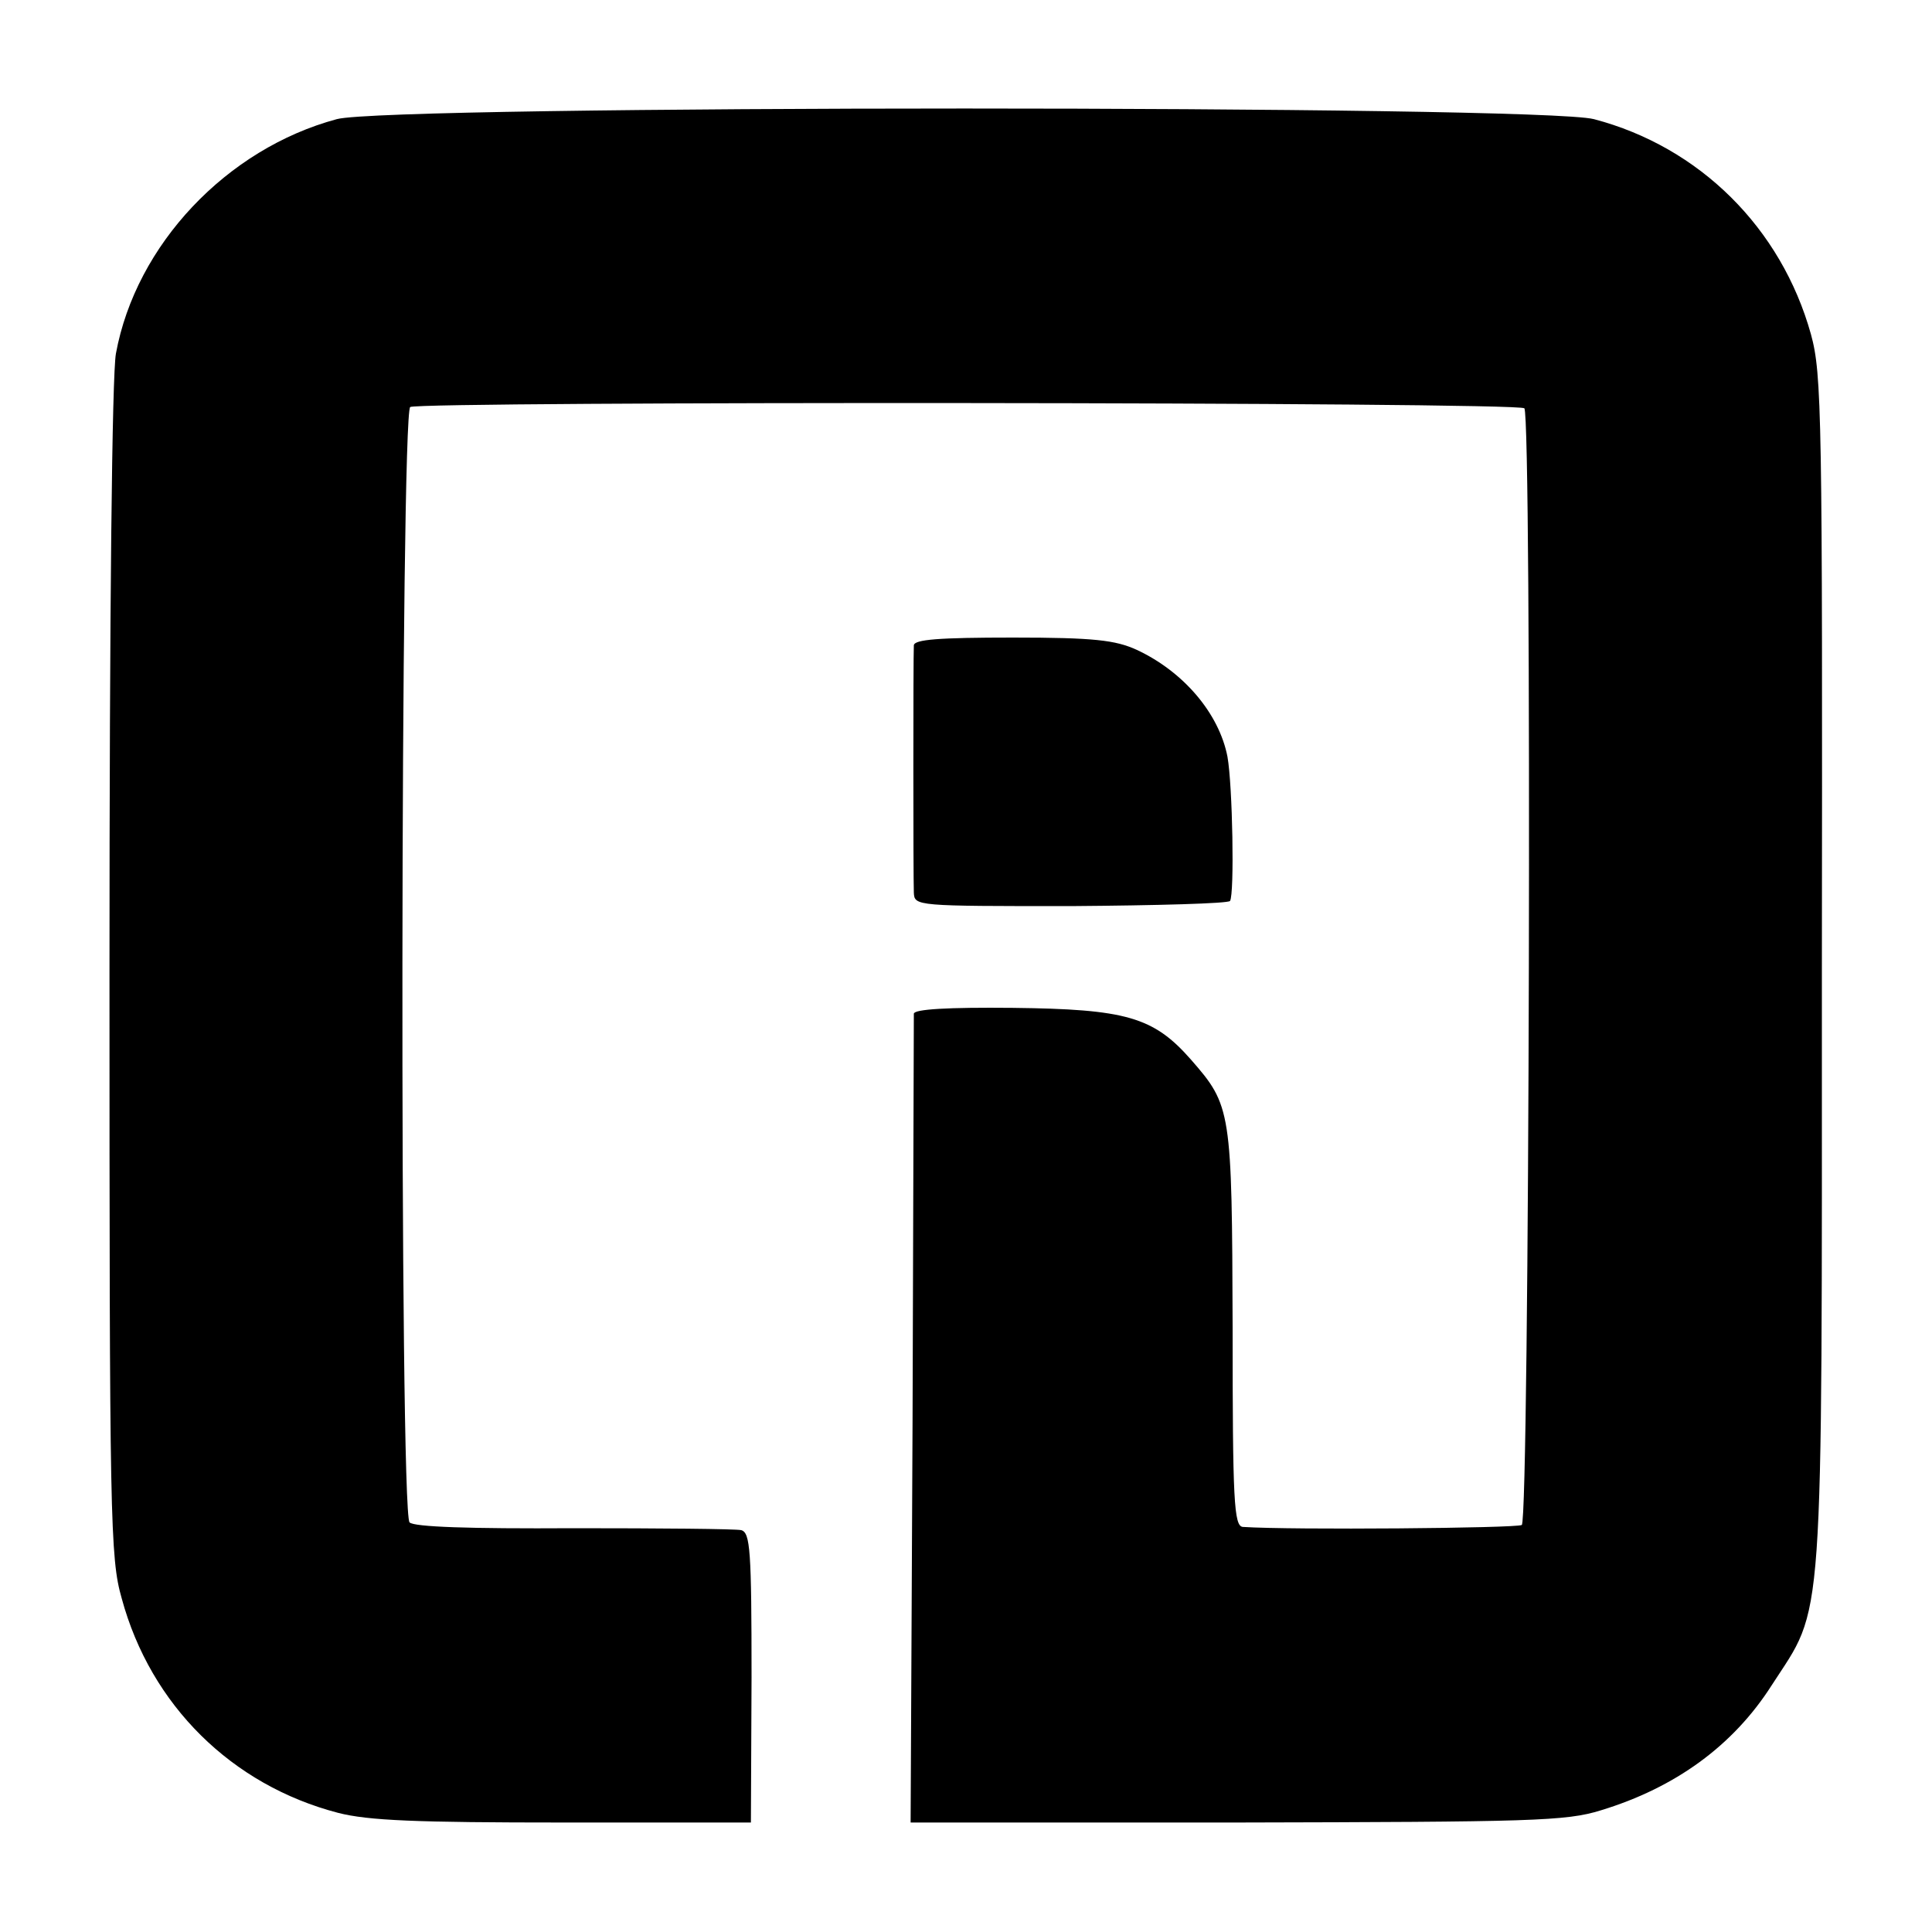 <?xml version="1.0" standalone="no"?>
<!DOCTYPE svg PUBLIC "-//W3C//DTD SVG 20010904//EN"
 "http://www.w3.org/TR/2001/REC-SVG-20010904/DTD/svg10.dtd">
<svg version="1.0" xmlns="http://www.w3.org/2000/svg"
 width="300pt" height="300pt" viewBox="0 0 300 300"
 preserveAspectRatio="xMidYMid meet">
<g transform="translate(0,300) scale(0.1,-0.1)"
fill="#000000" stroke="none">
<path d="M523 2815 c-171 -46 -312 -195 -343 -364 -6 -33 -10 -395 -10 -960 0
-852 1 -910 19 -973 45 -166 171 -290 336 -333 47 -12 121 -15 350 -15 l291 0
1 225 c0 198 -2 225 -16 229 -9 2 -126 3 -260 3 -163 -1 -248 2 -255 9 -16 15
-14 1723 1 1732 15 9 1721 8 1730 -2 12 -12 8 -1727 -4 -1734 -9 -5 -357 -8
-433 -3 -14 1 -16 40 -16 309 -1 339 -2 345 -65 417 -58 66 -101 78 -276 80
-101 1 -153 -2 -154 -9 0 -6 -1 -291 -2 -634 l-3 -622 506 0 c458 1 512 2 566
19 115 35 205 100 265 194 82 127 78 65 78 1107 1 869 0 929 -17 991 -46 165
-173 291 -337 334 -85 22 -1871 22 -1952 0z"/>
<path d="M1419 1998 c-1 -18 -1 -358 0 -384 1 -21 3 -21 244 -21 133 1 244 4
247 8 7 11 4 179 -4 224 -13 67 -68 132 -141 166 -33 15 -66 19 -192 19 -116
0 -153 -3 -154 -12z"/>
</g>
</svg>

